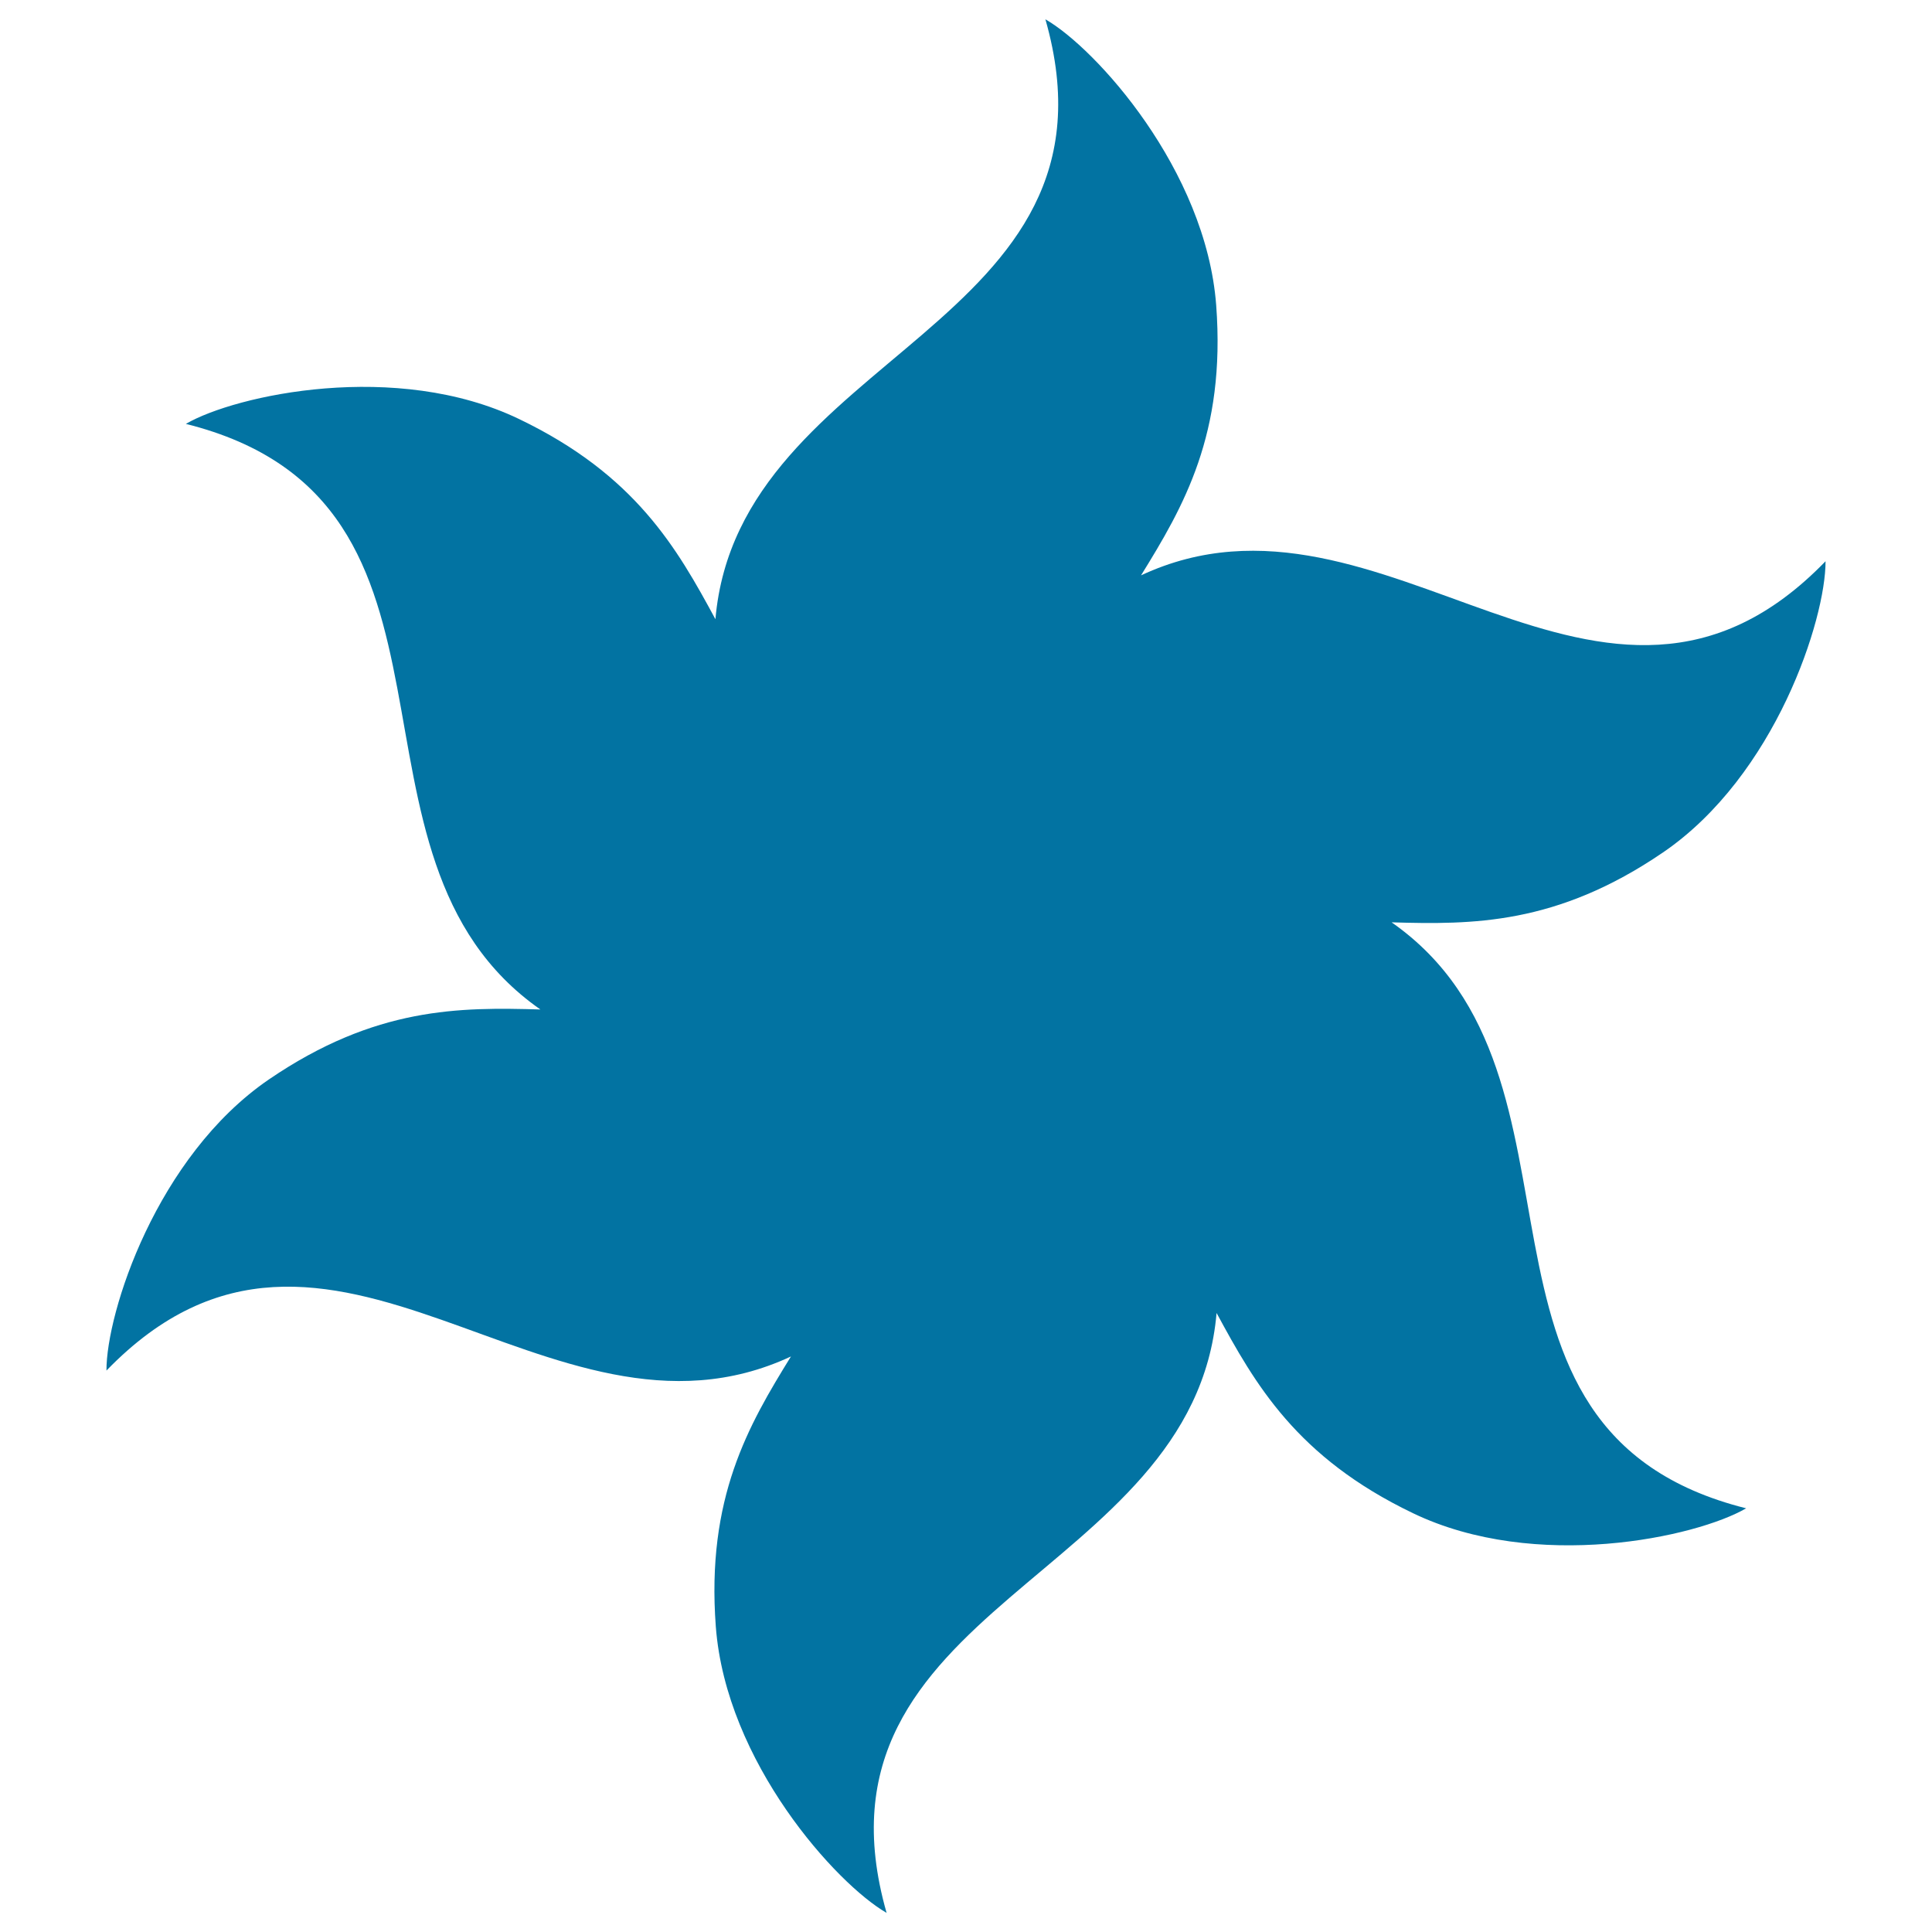 <svg xmlns="http://www.w3.org/2000/svg" viewBox="0 0 1000 1000" style="fill:#0273a2">
<title>Star shaped Flower SVG icon</title>
<g><path d="M720.3,477.4c41.8,1.2,85.4,1.4,140.5-36.2c58.2-39.8,84.2-120.8,84.1-150.7c-115.5,119.3-228.4-51.5-354.3,7.3c22-35.6,43.9-73.2,38.9-139.8C624.2,87.8,567,24.8,541.1,10c45.6,159.7-158.8,172.1-170.8,310.5c-19.9-36.8-41.4-74.7-101.6-103.6c-63.6-30.6-146.7-12.5-172.5,2.5c161.1,40.3,69.6,223.6,183.5,303.1c-41.8-1.2-85.4-1.4-140.5,36.2C81,598.5,55,679.5,55.1,709.4c115.5-119.3,228.4,51.5,354.3-7.3c-22,35.6-43.9,73.2-38.9,139.8c5.3,70.3,62.5,133.3,88.4,148.2c-45.6-159.7,158.8-172.1,170.8-310.5c19.9,36.8,41.4,74.7,101.6,103.6c63.6,30.6,146.7,12.5,172.5-2.5C742.7,740.3,834.2,557,720.3,477.4z"/></g>
</svg>